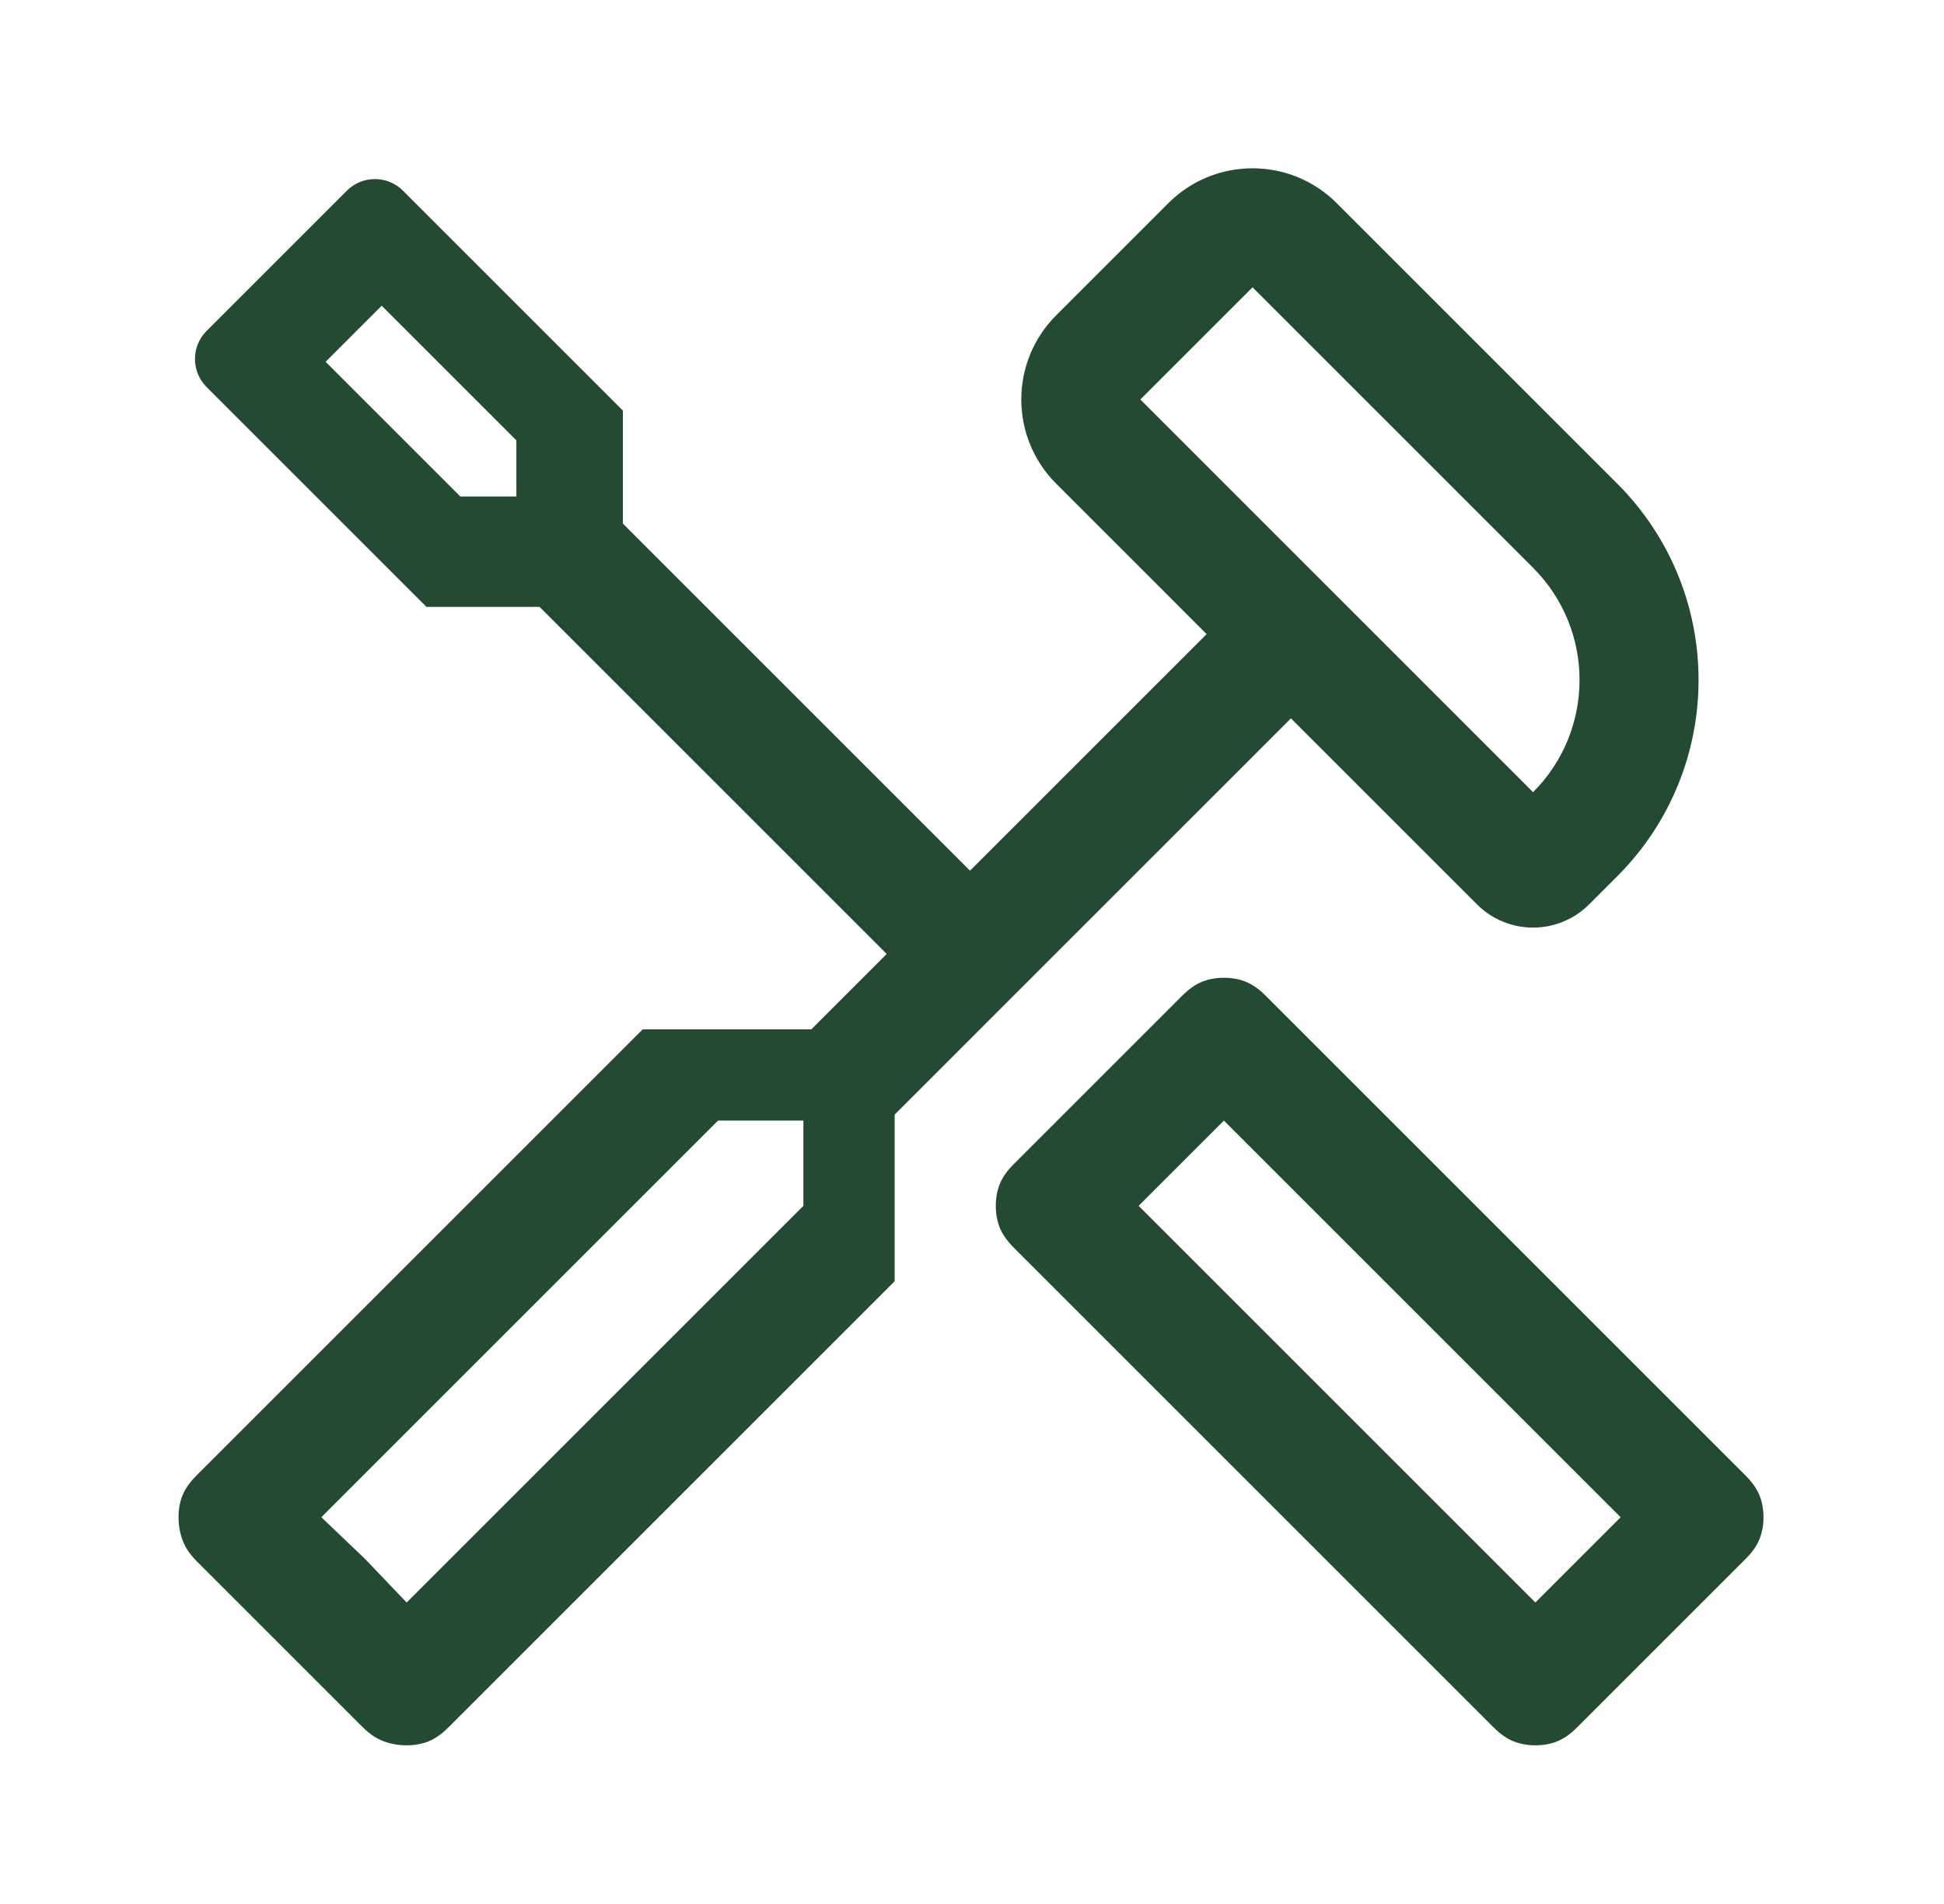 <?xml version="1.0" encoding="UTF-8"?>
<svg xmlns="http://www.w3.org/2000/svg" width="49" height="48" viewBox="0 0 49 48" fill="none">
  <mask id="mask0_3673_91978" style="mask-type:alpha" maskUnits="userSpaceOnUse" x="0" y="0" width="49" height="48">
    <rect x="0.5" width="48" height="48" fill="#D9D9D9"></rect>
  </mask>
  <g mask="url(#mask0_3673_91978)">
    <path fill-rule="evenodd" clip-rule="evenodd" d="M29.45 5.121C30.621 3.95 32.521 3.95 33.692 5.121L40.763 12.192C43.497 14.926 43.497 19.358 40.763 22.092L40.056 22.799C39.275 23.58 38.009 23.58 37.228 22.799L32.539 18.11L22.55 28.1V32.3L11.3 43.55C11.133 43.717 10.967 43.833 10.8 43.9C10.633 43.967 10.45 44 10.25 44C10.05 44 9.858 43.967 9.675 43.9C9.492 43.833 9.317 43.717 9.15 43.55L4.95 39.35C4.783 39.183 4.667 39.008 4.6 38.825C4.533 38.642 4.5 38.45 4.5 38.25C4.5 38.05 4.533 37.867 4.6 37.7C4.667 37.533 4.783 37.367 4.95 37.2L16.2 25.95H20.45L22.35 24.05L13.6 15.3H10.75L5.207 9.757C4.817 9.367 4.817 8.733 5.207 8.343L8.743 4.807C9.133 4.417 9.767 4.417 10.157 4.807L15.7 10.35V13.2L24.45 21.95L30.414 15.986L26.621 12.192C25.45 11.021 25.45 9.121 26.621 7.95L29.45 5.121ZM31.571 7.243L38.642 14.314C40.204 15.876 40.204 18.409 38.642 19.971L28.743 10.071L31.571 7.243ZM20.25 30.4L10.25 40.4L9.2 39.3L8.1 38.25L18.1 28.25H20.25V30.4ZM8.207 9.121L11.602 12.516H13.016V11.102L9.621 7.707L8.207 9.121Z" fill="#244A32"></path>
    <path fill-rule="evenodd" clip-rule="evenodd" d="M38.15 43.9C38.317 43.967 38.5 44 38.7 44C38.9 44 39.083 43.967 39.25 43.9C39.417 43.833 39.583 43.717 39.75 43.55L44 39.3C44.167 39.133 44.283 38.967 44.35 38.8C44.417 38.633 44.45 38.45 44.45 38.25C44.45 38.05 44.417 37.867 44.35 37.7C44.283 37.533 44.167 37.367 44 37.2L31.9 25.1C31.733 24.933 31.567 24.817 31.4 24.75C31.233 24.683 31.05 24.65 30.85 24.65C30.65 24.65 30.467 24.683 30.3 24.75C30.133 24.817 29.967 24.933 29.8 25.1L25.55 29.35C25.383 29.517 25.267 29.683 25.2 29.85C25.133 30.017 25.1 30.2 25.1 30.4C25.1 30.6 25.133 30.783 25.2 30.95C25.267 31.117 25.383 31.283 25.55 31.45L37.65 43.55C37.817 43.717 37.983 43.833 38.15 43.9ZM40.85 38.25L38.7 40.4L28.7 30.4L30.85 28.25L40.85 38.25Z" fill="#244A32"></path>
  </g>
</svg>
